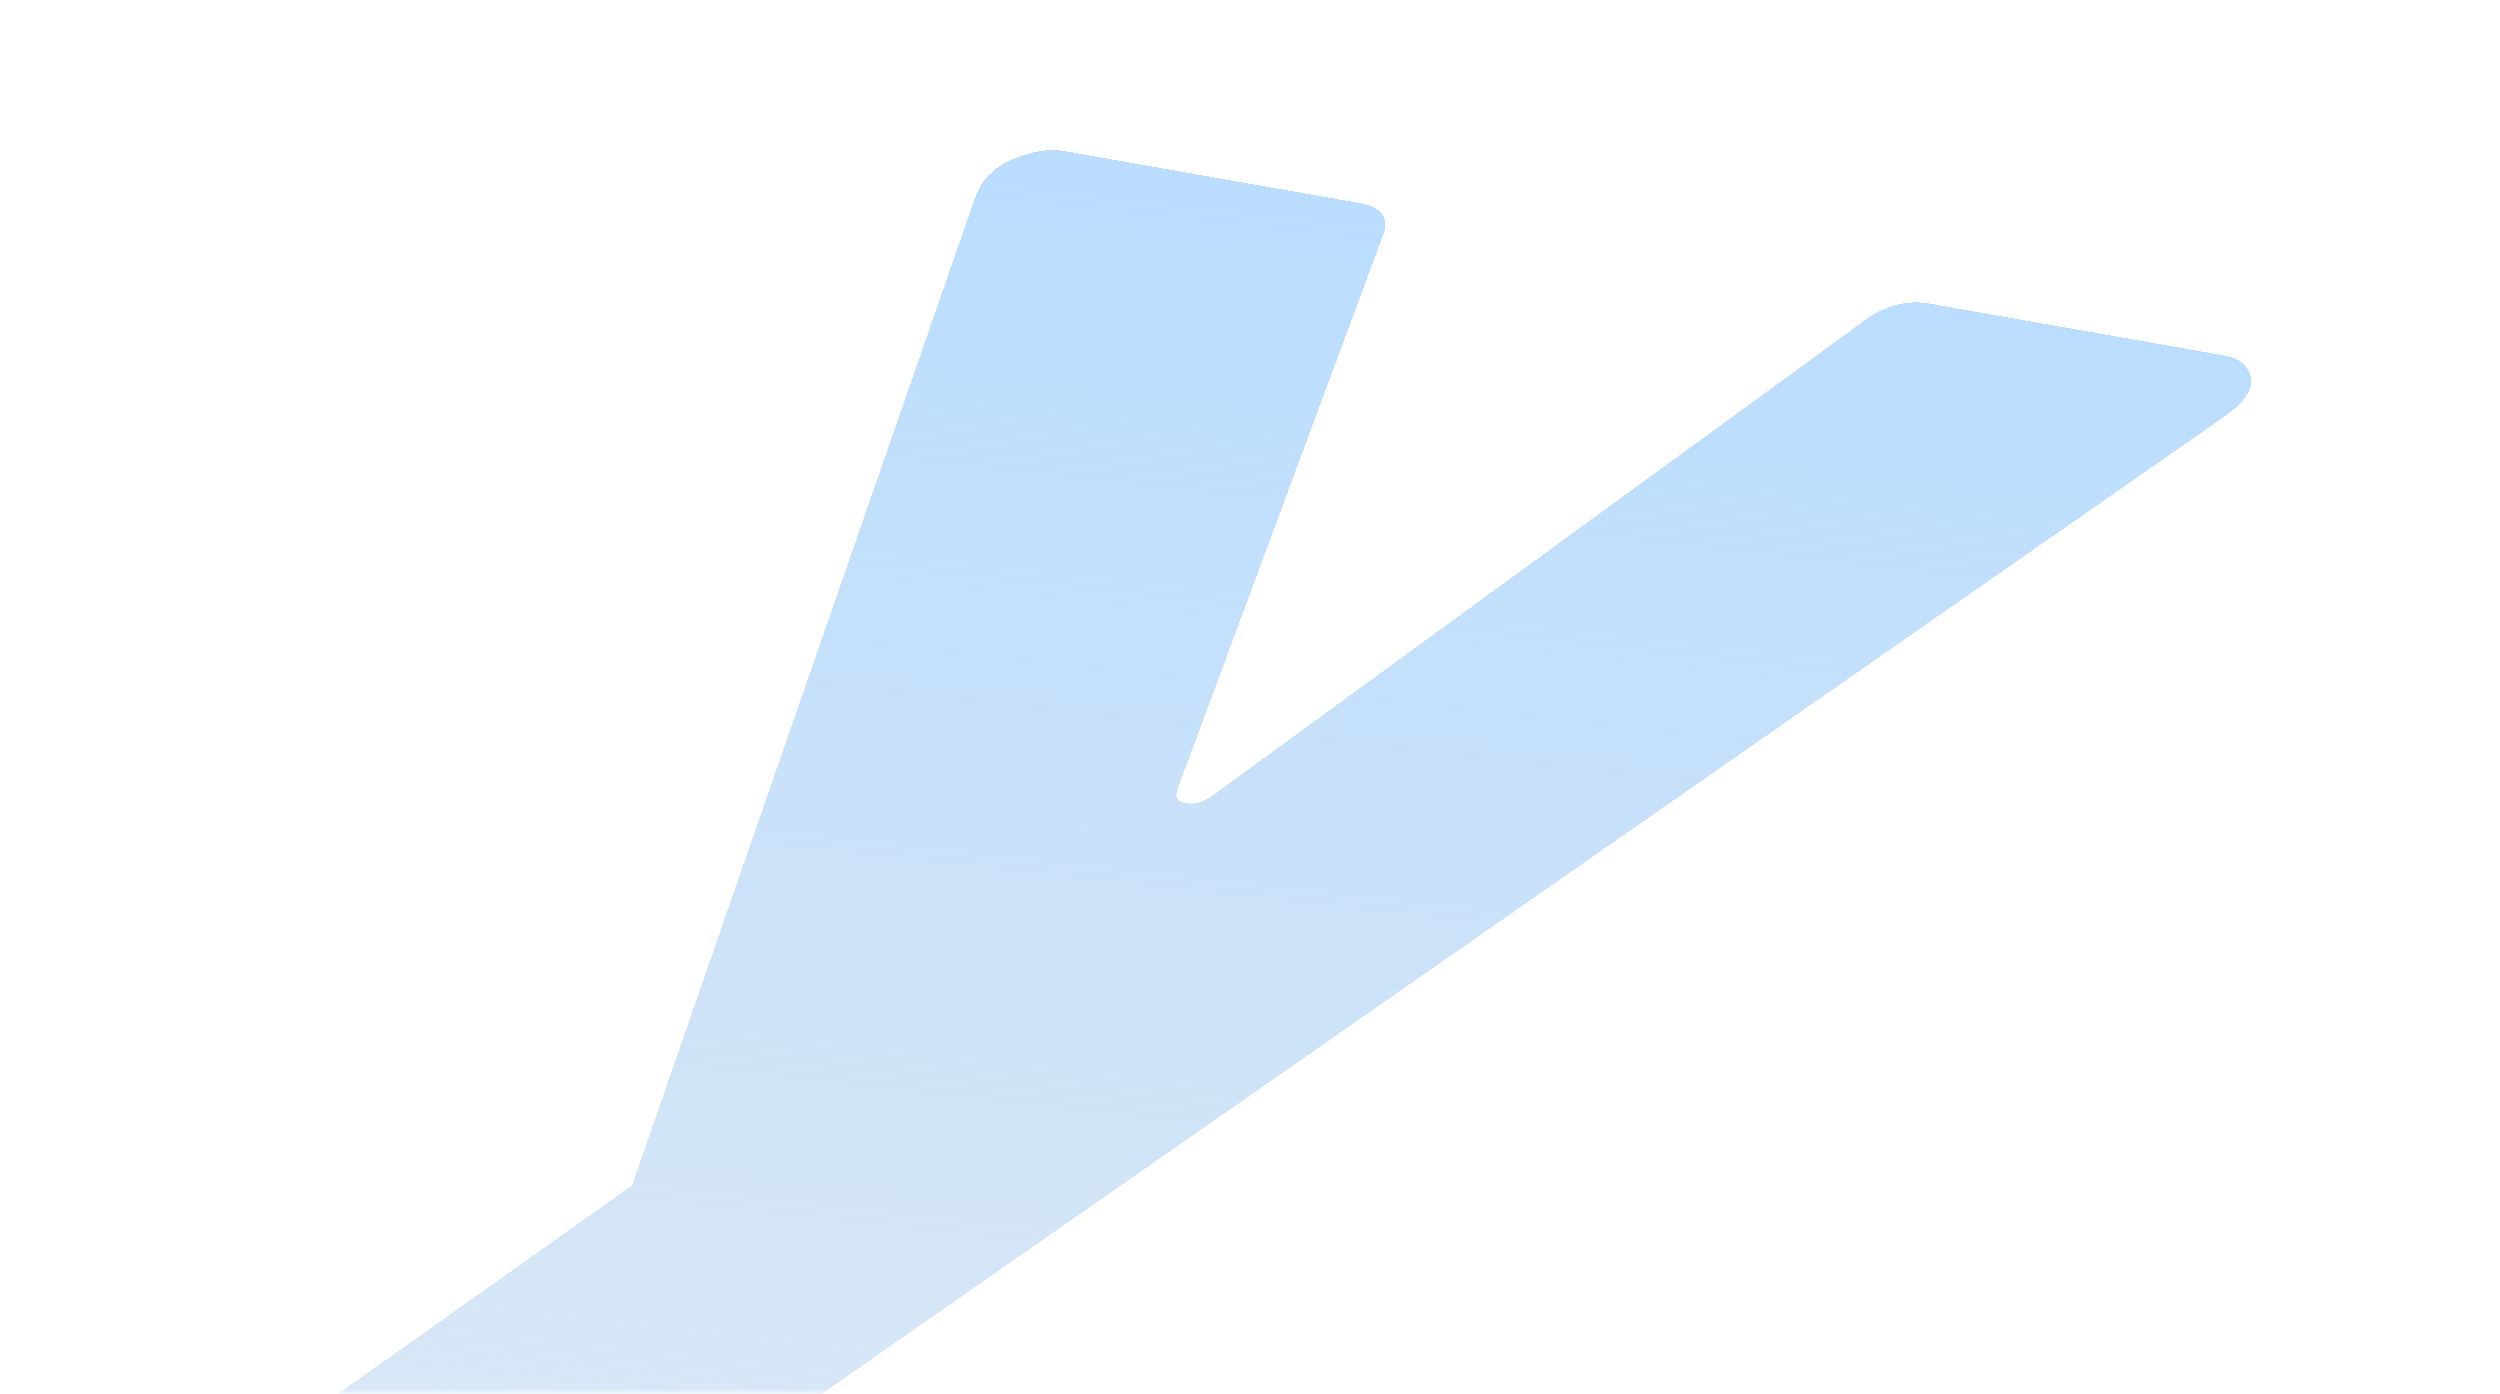 <?xml version="1.0" encoding="UTF-8"?> <svg xmlns="http://www.w3.org/2000/svg" width="658" height="367" viewBox="0 0 658 367" fill="none"> <mask id="mask0_821_176" style="mask-type:alpha" maskUnits="userSpaceOnUse" x="4" y="0" width="642" height="367"> <path d="M73.662 15.888C75.607 6.629 83.774 0 93.235 0H625.856C640.671 0 650.344 15.546 643.798 28.836L482.998 355.336C479.632 362.171 472.675 366.5 465.056 366.5H24.639C11.938 366.5 2.455 354.817 5.066 342.388L73.662 15.888Z" fill="#FBFBFB"></path> </mask> <g mask="url(#mask0_821_176)"> <g filter="url(#filter0_d_821_176)"> <path d="M65.962 386.558C62.143 385.885 59.863 384.539 59.122 382.52C58.657 380.172 59.529 377.682 61.738 375.05C62.29 374.392 64.094 372.821 67.152 370.339L166.341 300.016L256.639 40.036C257.447 37.913 258.265 36.357 259.093 35.37C261.577 32.409 264.783 30.331 268.709 29.134C272.911 27.609 276.709 27.146 280.103 27.744L357.746 41.435C364.111 42.557 366.071 45.735 363.627 50.97L309.762 196.135C309.23 197.93 310.025 199.015 312.147 199.389C314.268 199.763 316.443 199.202 318.672 197.707L489.637 73.189C495.476 68.553 501.577 66.796 507.941 67.918L585.584 81.609C588.978 82.207 591.12 83.718 592.009 86.141C593.174 88.235 592.515 90.762 590.03 93.724C589.202 94.71 587.535 96.116 585.03 97.941L159.362 394.53C152.676 399.016 146.575 400.773 141.059 399.8L65.962 386.558Z" fill="url(#paint0_linear_821_176)" shape-rendering="crispEdges"></path> </g> </g> <defs> <filter id="filter0_d_821_176" x="57.001" y="27.491" width="537.566" height="386.569" filterUnits="userSpaceOnUse" color-interpolation-filters="sRGB"> <feFlood flood-opacity="0" result="BackgroundImageFix"></feFlood> <feColorMatrix in="SourceAlpha" type="matrix" values="0 0 0 0 0 0 0 0 0 0 0 0 0 0 0 0 0 0 127 0" result="hardAlpha"></feColorMatrix> <feOffset dy="12"></feOffset> <feGaussianBlur stdDeviation="1"></feGaussianBlur> <feComposite in2="hardAlpha" operator="out"></feComposite> <feColorMatrix type="matrix" values="0 0 0 0 0.244 0 0 0 0 0.651 0 0 0 0 0.992 0 0 0 0.05 0"></feColorMatrix> <feBlend mode="normal" in2="BackgroundImageFix" result="effect1_dropShadow_821_176"></feBlend> <feBlend mode="normal" in="SourceGraphic" in2="effect1_dropShadow_821_176" result="shape"></feBlend> </filter> <linearGradient id="paint0_linear_821_176" x1="432.844" y1="54.677" x2="339.571" y2="892.61" gradientUnits="userSpaceOnUse"> <stop stop-color="#BADDFF"></stop> <stop offset="1" stop-color="#C4CFDA" stop-opacity="0"></stop> </linearGradient> </defs> </svg> 